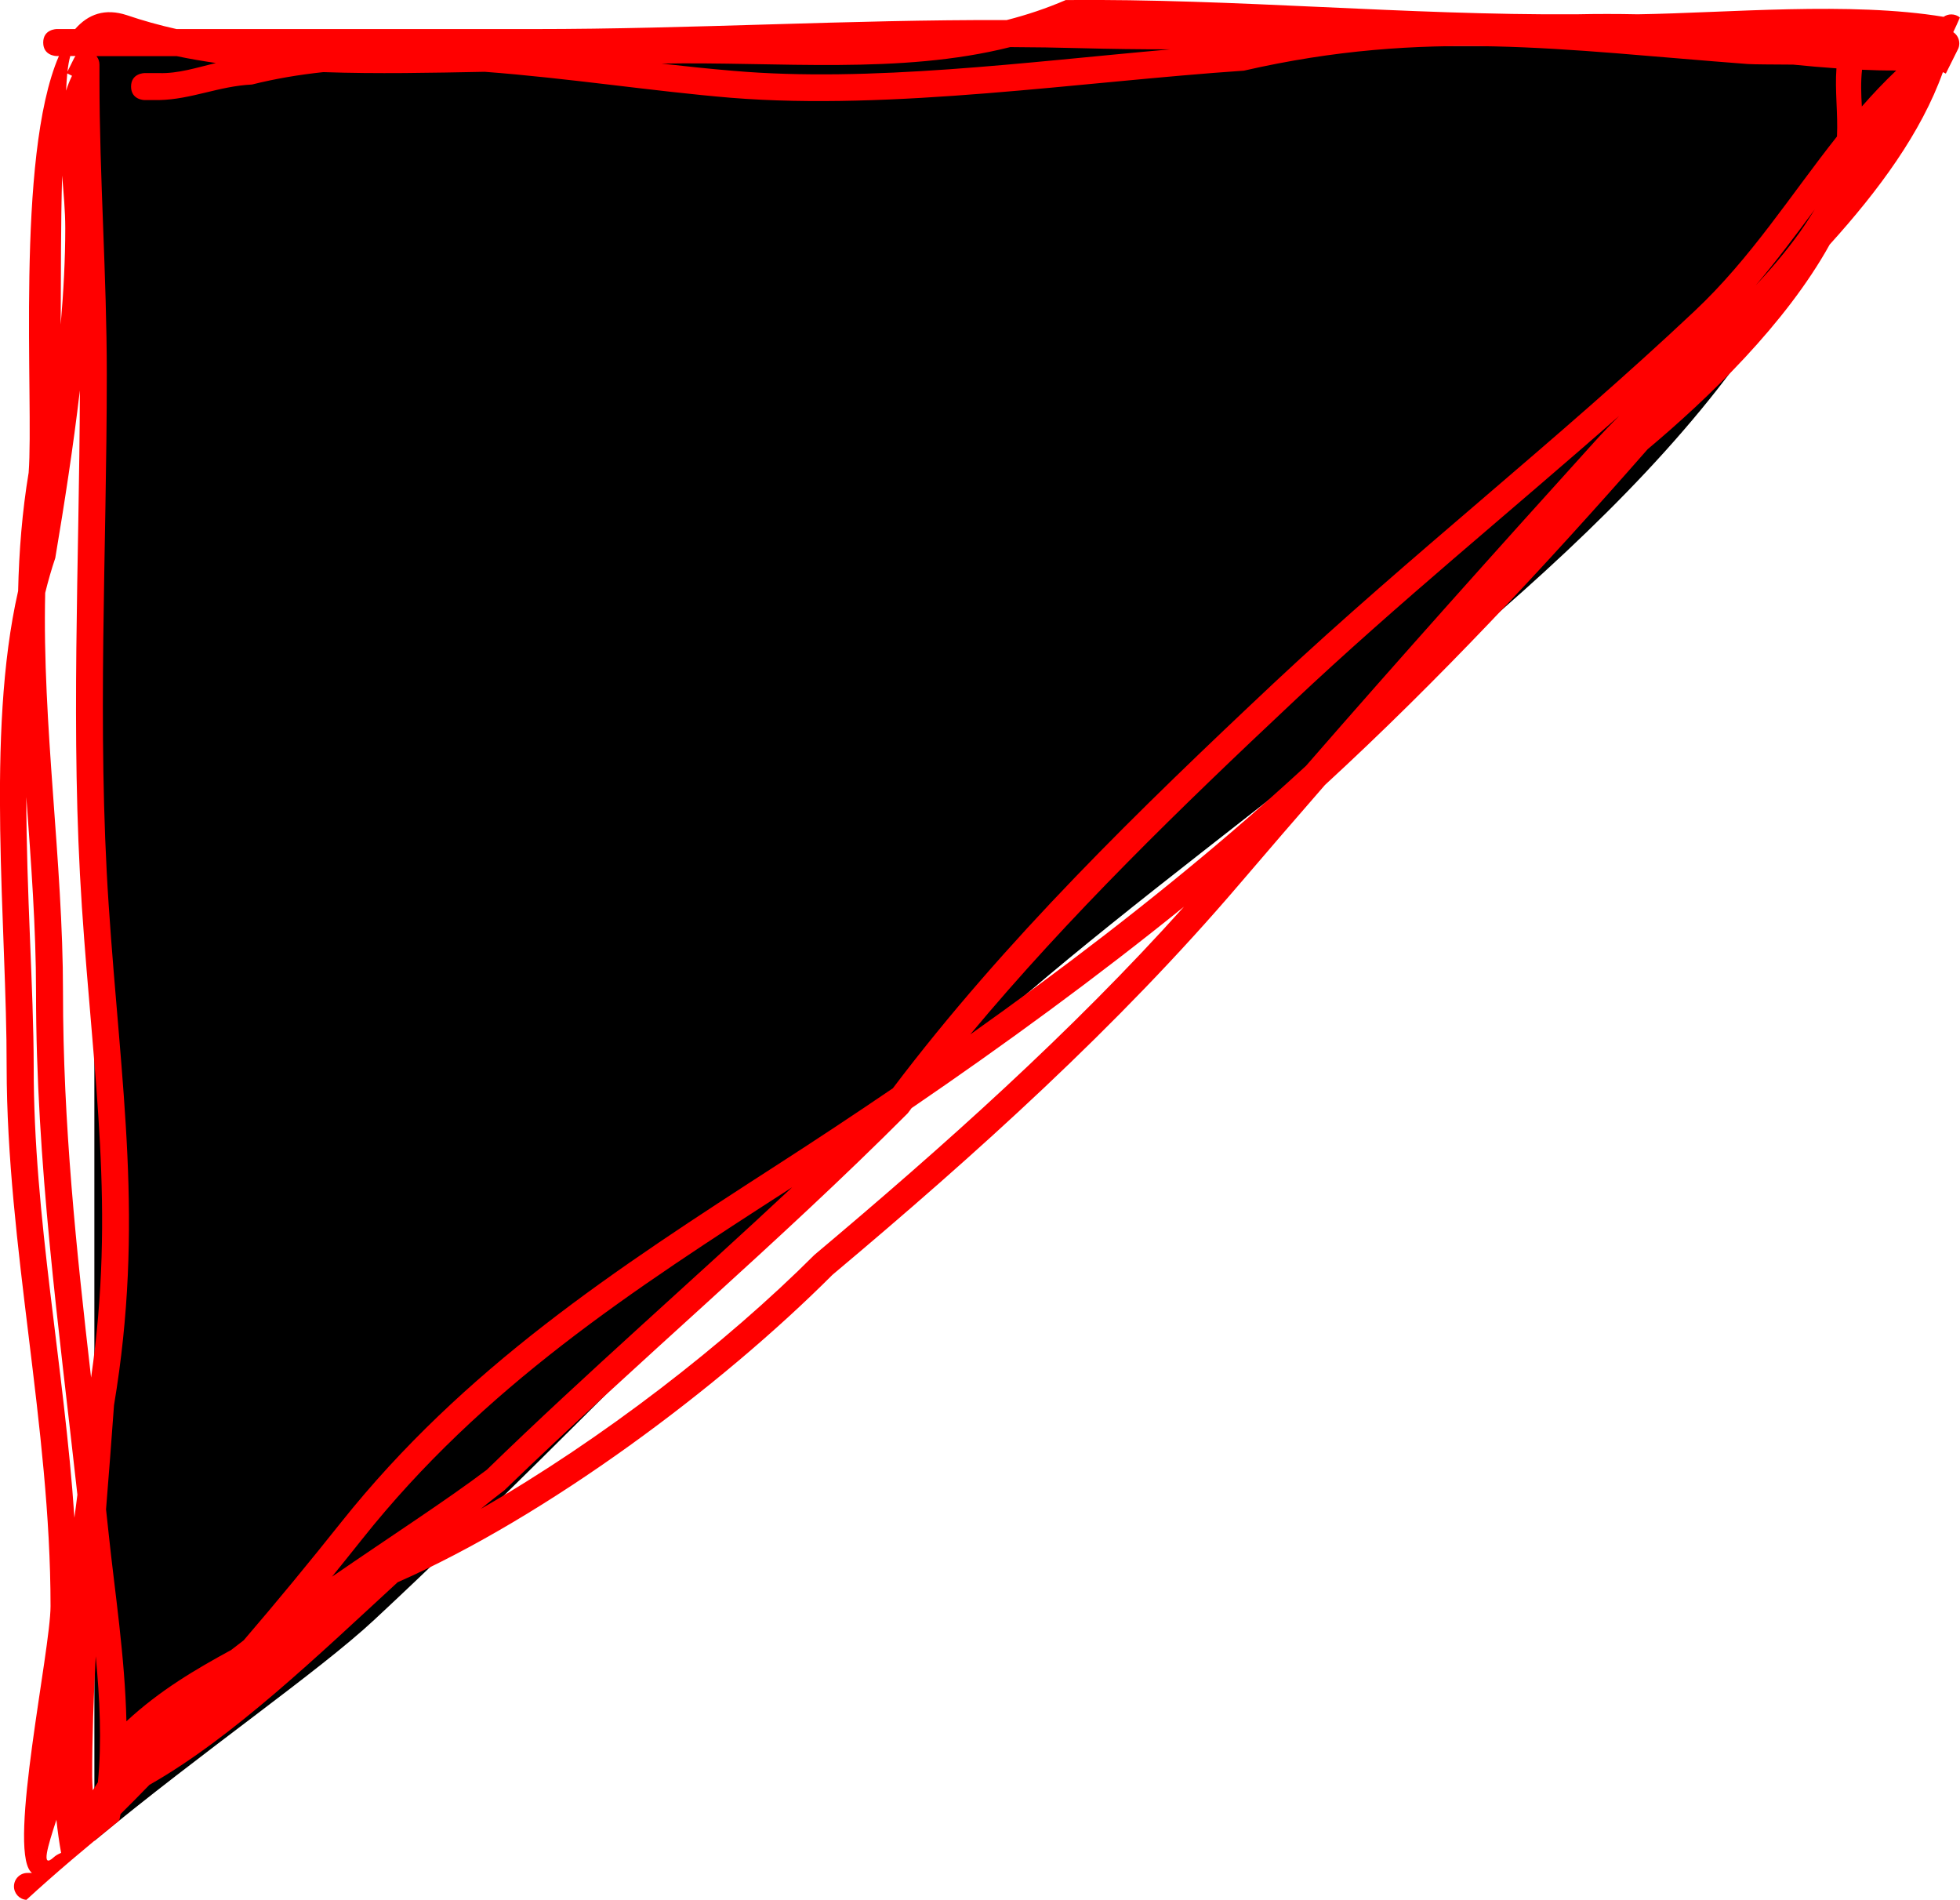 <svg version="1.1" xmlns="http://www.w3.org/2000/svg" xmlns:xlink="http://www.w3.org/1999/xlink" width="36.341" height="35.219" viewBox="0,0,36.341,35.219"><g transform="translate(-221.002,-161.901)"><g data-paper-data="{&quot;isPaintingLayer&quot;:true}" fill-rule="nonzero" stroke="none" stroke-linecap="butt" stroke-linejoin="miter" stroke-miterlimit="10" stroke-dasharray="" stroke-dashoffset="0" style="mix-blend-mode: normal"><path d="M222.751,162.751h34.334c-0.02,0.034 -0.041,0.067 -0.061,0.098c-1.378,2.095 -2.626,4.287 -4.173,6.26c-3.239,4.129 -8.818,7.802 -12.804,11.208c-4.226,3.611 -8.023,7.812 -12.11,11.616c-1.03,0.959 -3.193,2.443 -5.185,4.093z" fill="#000000" stroke-width="0"/><path d="M228.372,191.235c-1.47,1.352 -3.052,2.876 -4.599,3.753c-0.177,0.183 -0.356,0.364 -0.536,0.542c-0.007,0.039 -0.014,0.078 -0.022,0.117c-0.592,0.477 -1.177,0.971 -1.724,1.473c-0.129,-0.01 -0.23,-0.118 -0.23,-0.249c0,-0.138 0.112,-0.25 0.25,-0.25h0.083c-0.009,-0.008 -0.017,-0.017 -0.025,-0.025c-0.415,-0.477 0.37,-4.104 0.37,-4.921c0,-3.338 -0.81,-6.664 -0.814,-9.995c0.004,-2.605 -0.393,-6.162 0.213,-8.823c0.017,-0.74 0.075,-1.473 0.195,-2.194c0.099,-1.307 -0.25,-5.852 0.561,-7.723c-0.014,0 -0.027,0 -0.041,0c0,0 -0.25,0 -0.25,-0.25c0,-0.25 0.25,-0.25 0.25,-0.25c0.114,0 0.228,0 0.342,0c0.244,-0.28 0.557,-0.389 0.958,-0.258c0.299,0.102 0.608,0.188 0.923,0.258c2.208,0 4.417,0 6.625,0c2.934,0 5.845,-0.177 8.766,-0.167c0.373,-0.095 0.739,-0.217 1.095,-0.371c3.146,-0.029 6.303,0.284 9.463,0.264c0.385,-0.008 0.765,-0.008 1.142,0c1.66,-0.025 3.936,-0.24 5.672,0.047c0.04,-0.028 0.09,-0.045 0.143,-0.045c0.06,0 0.116,0.021 0.159,0.057c-0.04,0.094 -0.081,0.185 -0.123,0.272c0.068,0.045 0.112,0.122 0.112,0.209c0,0.042 -0.01,0.082 -0.029,0.116l-0.221,0.443l-0.054,-0.027c-0.402,1.122 -1.186,2.188 -2.099,3.196c-0.818,1.476 -2.257,2.857 -3.375,3.794c-1.913,2.181 -3.862,4.273 -5.984,6.225c-0.531,0.61 -1.059,1.221 -1.583,1.835c-2.258,2.645 -4.891,5.014 -7.547,7.244c-2.069,2.071 -5.286,4.481 -8.069,5.703zM225.293,192.484c0.076,-0.059 0.152,-0.118 0.228,-0.176c0.614,-0.715 1.215,-1.445 1.805,-2.186c2.28,-2.862 5.082,-4.689 8.109,-6.642c0.701,-0.452 1.411,-0.921 2.122,-1.405c2.084,-2.757 4.571,-5.169 7.08,-7.527c2.514,-2.354 5.272,-4.511 7.787,-6.883c1.043,-0.98 1.782,-2.154 2.638,-3.234c0.02,-0.433 -0.041,-0.845 -0.01,-1.263c-0.264,-0.018 -0.534,-0.042 -0.803,-0.069c-0.397,-0.003 -0.709,-0.003 -0.84,-0.011c-3.471,-0.262 -5.955,-0.651 -9.344,0.123c-3.036,0.207 -6.511,0.744 -9.508,0.503c-1.452,-0.121 -3.016,-0.365 -4.569,-0.482c-0.979,0.019 -1.99,0.041 -2.991,0.006c-0.45,0.048 -0.892,0.122 -1.323,0.23c-0.612,0.029 -1.125,0.276 -1.721,0.288h-0.271c0,0 -0.25,0 -0.25,-0.25c0,-0.25 0.25,-0.25 0.25,-0.25h0.271c0.35,0.011 0.696,-0.101 1.051,-0.187c-0.245,-0.036 -0.487,-0.077 -0.725,-0.127c-0.496,0 -0.992,0 -1.488,0c0.035,0.043 0.055,0.097 0.055,0.157v0.271c0,1.831 0.136,3.636 0.136,5.468c0,3.299 -0.185,6.537 0.035,9.838c0.226,3.388 0.665,5.887 0.099,9.274c-0.045,0.642 -0.097,1.286 -0.148,1.931c0.017,0.157 0.034,0.314 0.051,0.472c0.108,1.031 0.3,2.259 0.327,3.457c0.627,-0.581 1.284,-0.963 1.947,-1.325zM255.523,163.875c0.202,-0.231 0.413,-0.454 0.638,-0.667c-0.205,0.001 -0.417,-0.004 -0.634,-0.014c-0.026,0.225 -0.017,0.452 -0.004,0.681zM235.69,183.91c-2.975,1.916 -5.734,3.707 -7.972,6.522c-0.185,0.233 -0.372,0.465 -0.56,0.697c1.083,-0.746 2.127,-1.42 2.87,-1.982c1.863,-1.809 3.789,-3.484 5.662,-5.237zM245.216,176.099c1.759,-2.02 3.55,-4.019 5.346,-6.004c0.149,-0.165 0.303,-0.326 0.462,-0.484c-2.013,1.773 -4.107,3.475 -6.043,5.3c-2.089,1.962 -4.152,3.962 -5.989,6.166c1.693,-1.202 3.354,-2.473 4.863,-3.768c0.463,-0.397 0.916,-0.801 1.362,-1.211zM229.917,189.872c2.254,-1.292 4.546,-3.07 6.186,-4.709c2.389,-2.009 4.759,-4.122 6.852,-6.454c-1.602,1.296 -3.327,2.557 -5.05,3.733c-0.024,0.032 -0.048,0.064 -0.072,0.096c-2.42,2.426 -5.001,4.592 -7.479,6.989c-0.144,0.109 -0.289,0.224 -0.437,0.345zM254.65,165.784c-0.352,0.474 -0.705,0.95 -1.093,1.405c0.292,-0.312 0.567,-0.636 0.813,-0.98c0.091,-0.128 0.184,-0.271 0.28,-0.425zM221.84,172.892c-0.057,2.45 0.33,4.98 0.33,7.396c0,2.445 0.248,4.783 0.521,7.151c0.452,-3.142 0.044,-5.506 -0.171,-8.732c-0.214,-3.211 -0.047,-6.363 -0.037,-9.569c-0.124,1.054 -0.287,2.102 -0.456,3.107c-0.07,0.207 -0.132,0.423 -0.187,0.647zM239.733,162.774c-2.043,0.515 -4.31,0.267 -6.463,0.306c0.45,0.051 0.894,0.098 1.328,0.134c2.532,0.22 5.435,-0.163 8.1,-0.398c-0.554,-0 -1.108,-0.007 -1.663,-0.022c-0.434,-0.012 -0.868,-0.018 -1.302,-0.02zM222.382,190.036c0.019,-0.143 0.037,-0.285 0.055,-0.426c-0.346,-3.127 -0.767,-6.135 -0.767,-9.322c0,-1.185 -0.092,-2.397 -0.18,-3.613c0,1.758 0.135,3.554 0.137,5.004c-0.004,2.781 0.568,5.567 0.755,8.357zM222.777,192.605c-0.04,0.745 -0.066,1.489 -0.066,2.232c0,0.061 0.005,0.148 0.011,0.252c0.031,-0.049 0.062,-0.098 0.095,-0.148c0.074,-0.751 0.035,-1.555 -0.04,-2.336zM222.154,165.156c-0.026,0.917 -0.021,1.839 -0.027,2.762c0.053,-0.606 0.085,-1.206 0.085,-1.786c-0,-0.322 -0.031,-0.65 -0.058,-0.976zM222.135,196.249c-0.036,-0.199 -0.065,-0.404 -0.087,-0.614c-0.16,0.492 -0.292,0.917 -0.052,0.698c0.037,-0.034 0.083,-0.061 0.139,-0.084zM222.305,162.94c-0.024,0.085 -0.04,0.181 -0.052,0.287l0.118,-0.237c0.009,-0.018 0.019,-0.035 0.031,-0.05c-0.033,0 -0.065,0 -0.098,0zM222.228,163.582c0.029,-0.094 0.065,-0.186 0.109,-0.276l-0.088,-0.044c-0.01,0.1 -0.016,0.207 -0.021,0.32z" fill="#ff0000" stroke-width="0.5"/></g></g></svg>